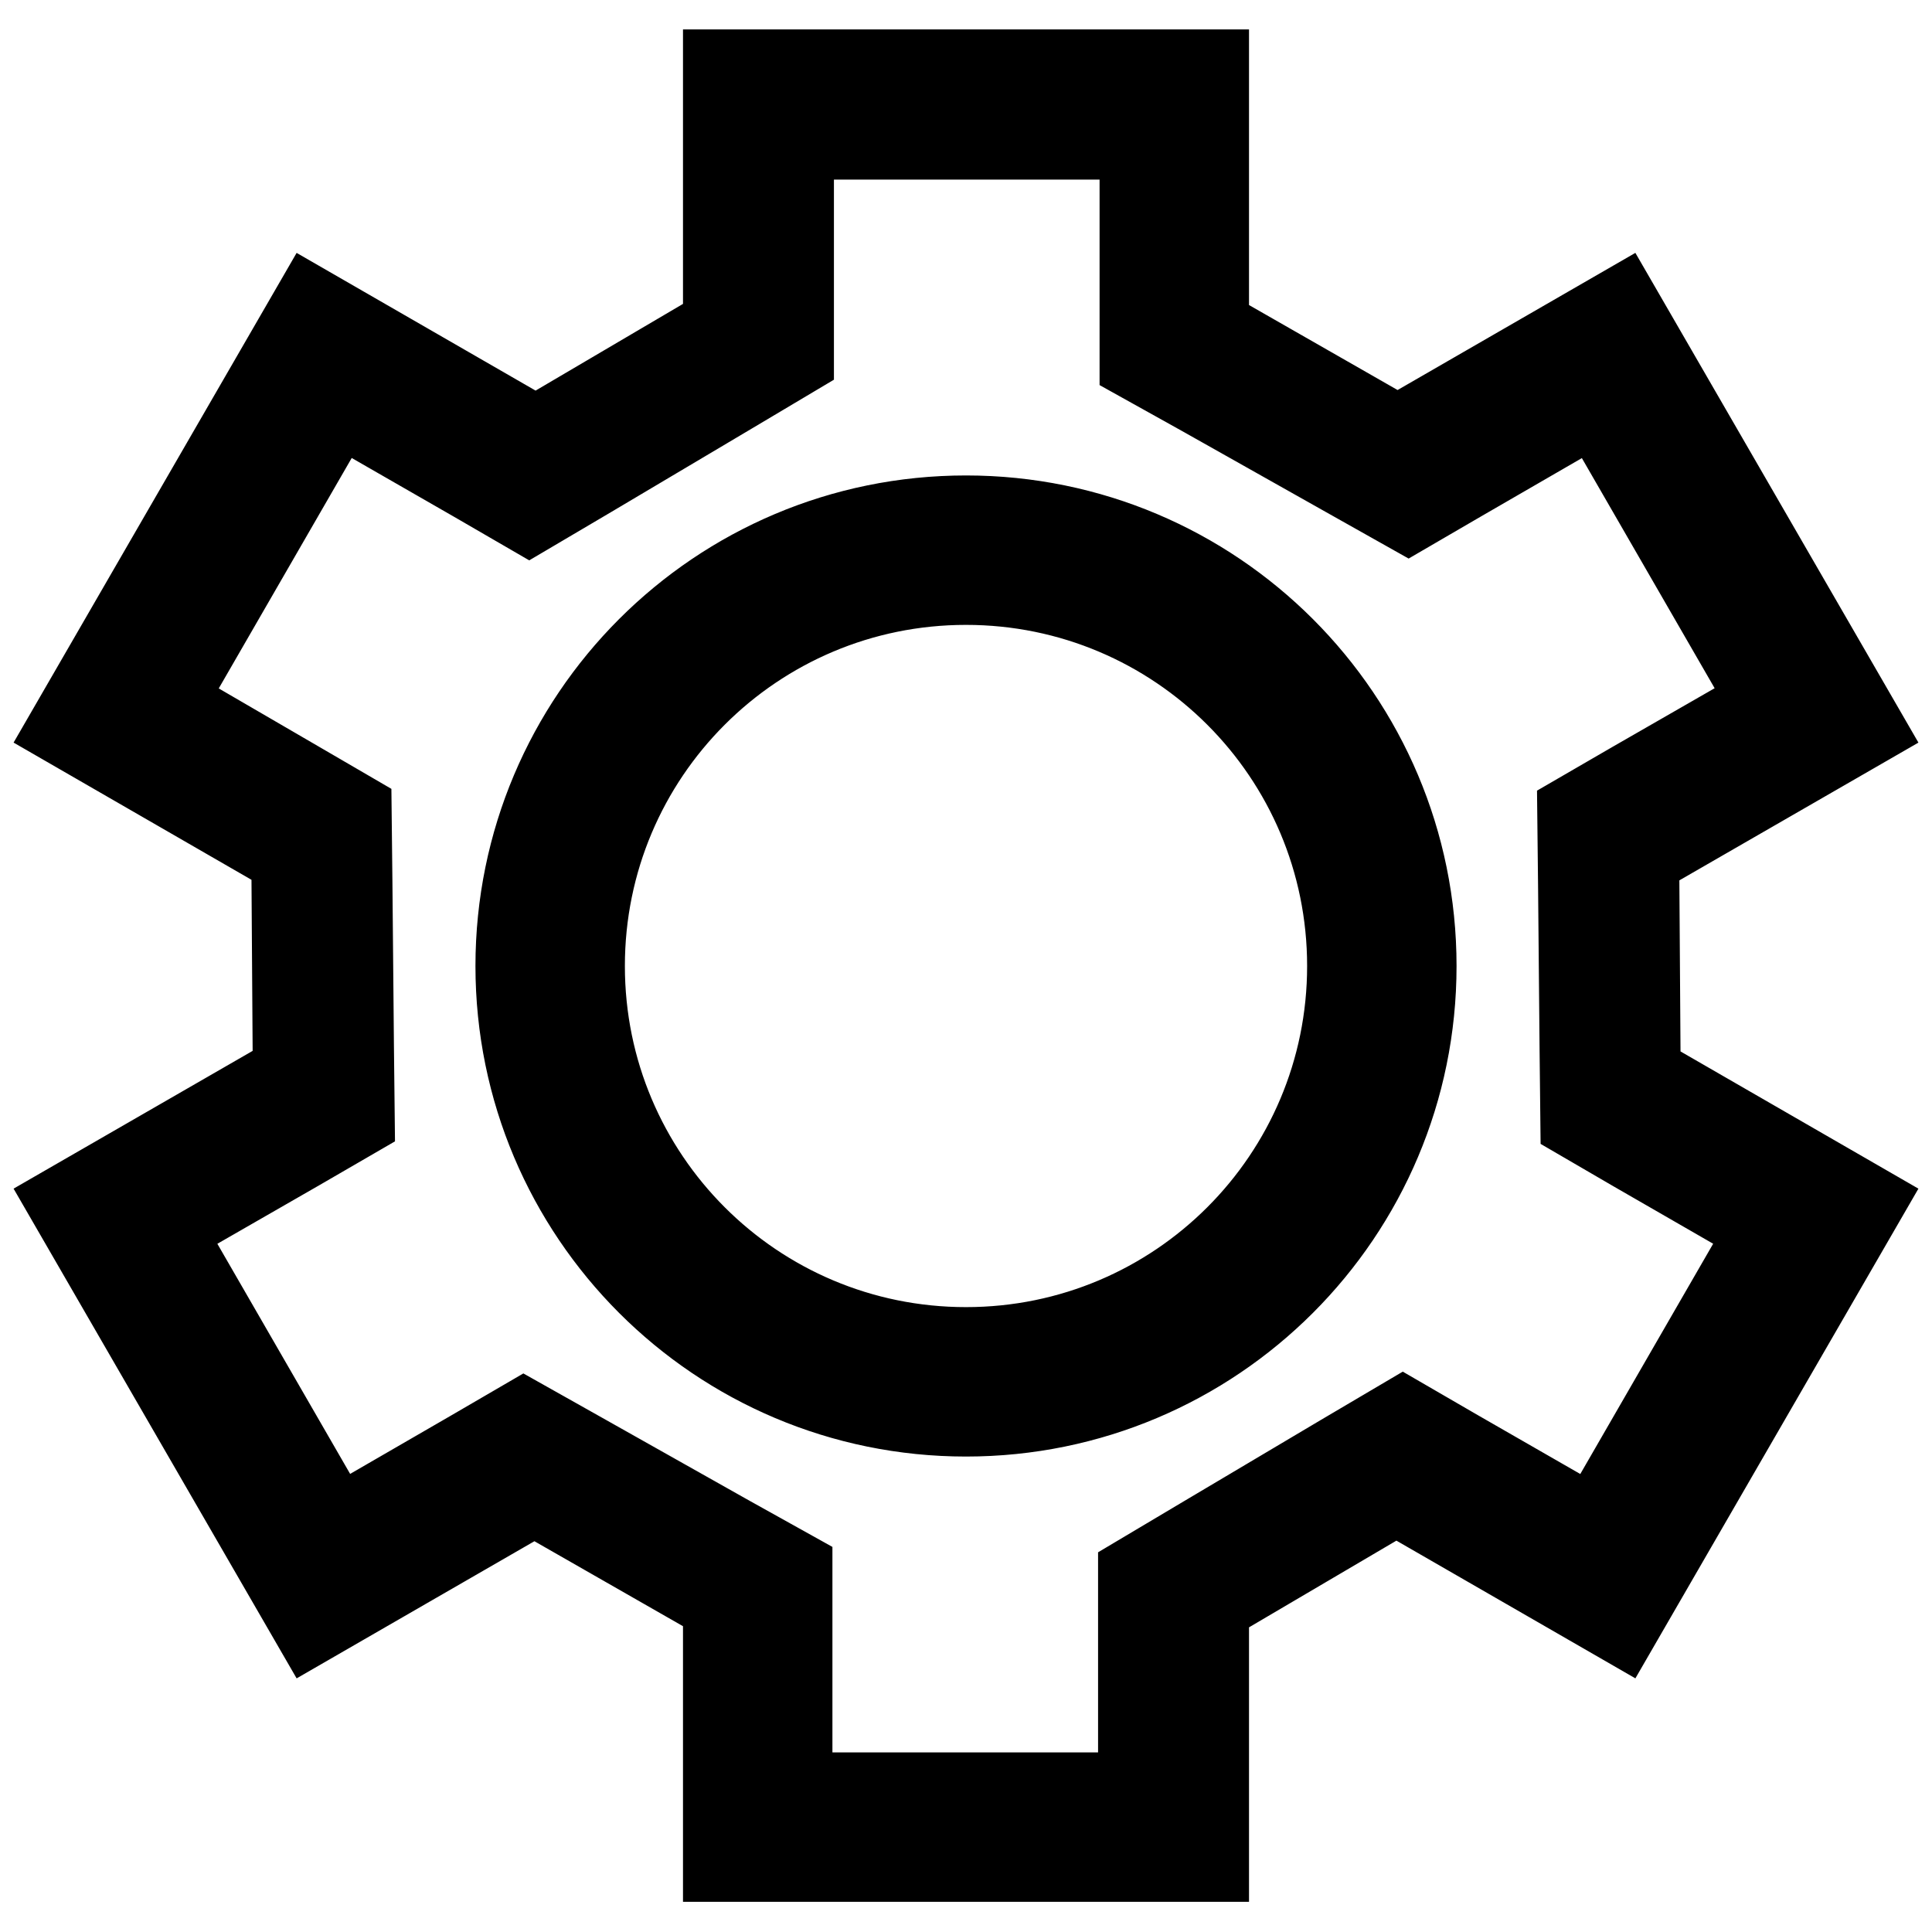 <?xml version="1.0" encoding="utf-8"?>
<!-- Svg Vector Icons : http://www.onlinewebfonts.com/icon -->
<!DOCTYPE svg PUBLIC "-//W3C//DTD SVG 1.1//EN" "http://www.w3.org/Graphics/SVG/1.1/DTD/svg11.dtd">
<svg version="1.1" xmlns="http://www.w3.org/2000/svg" xmlns:xlink="http://www.w3.org/1999/xlink" x="0px" y="0px" viewBox="0 0 256 256" enable-background="new 0 0 256 256" xml:space="preserve">
<g> <path stroke-width="12" fill-opacity="0" stroke="#000000"  d="M216.5,113.2l29.5-17l-31.5-54.5l-29.3,16.9l-25.7-14.7v-34h-63v33.8L71,58.7l-29.5-17L10,96.2l29.3,16.9 l0.2,29.6l-29.5,17l31.5,54.5l29.3-16.9L96.5,212v34h63v-33.8l25.5-15l29.5,17l31.5-54.5l-29.3-16.9L216.5,113.2z M235.2,162.6 l-23.6,40.9l-18.8-10.8l-6.9-4l-7.8,4.6l-18.7,11.1l-7.9,4.7v7.8v21.3h-47.2v-21.7v-8l-7.9-4.4l-19-10.7l-8-4.5l-6.7,3.9 l-18.5,10.7l-23.6-40.9l18.8-10.8l6.9-4l-0.1-9l-0.2-21.7l-0.1-9.1l-6.7-3.9L20.8,93.4l23.6-40.9l18.8,10.8l6.9,4l7.8-4.6 l18.7-11.1l7.9-4.7v-7.8V17.8h47.2v21.7v8l7.9,4.4l19,10.7l8,4.5l6.7-3.9l18.5-10.7l23.6,40.9l-18.8,10.8l-6.9,4l0.1,9l0.2,21.7 l0.1,9.2l6.7,3.9L235.2,162.6z M128,69c-32.6,0-59,26.4-59,59c0,32.6,26.4,59,59,59c32.6,0,59-26.4,59-59C187,95.4,160.6,69,128,69 z M128,179.2c-28.3,0-51.2-22.9-51.2-51.2c0-28.3,22.9-51.2,51.2-51.2c28.3,0,51.2,22.9,51.2,51.2 C179.2,156.3,156.3,179.2,128,179.2z"/></g>
</svg>